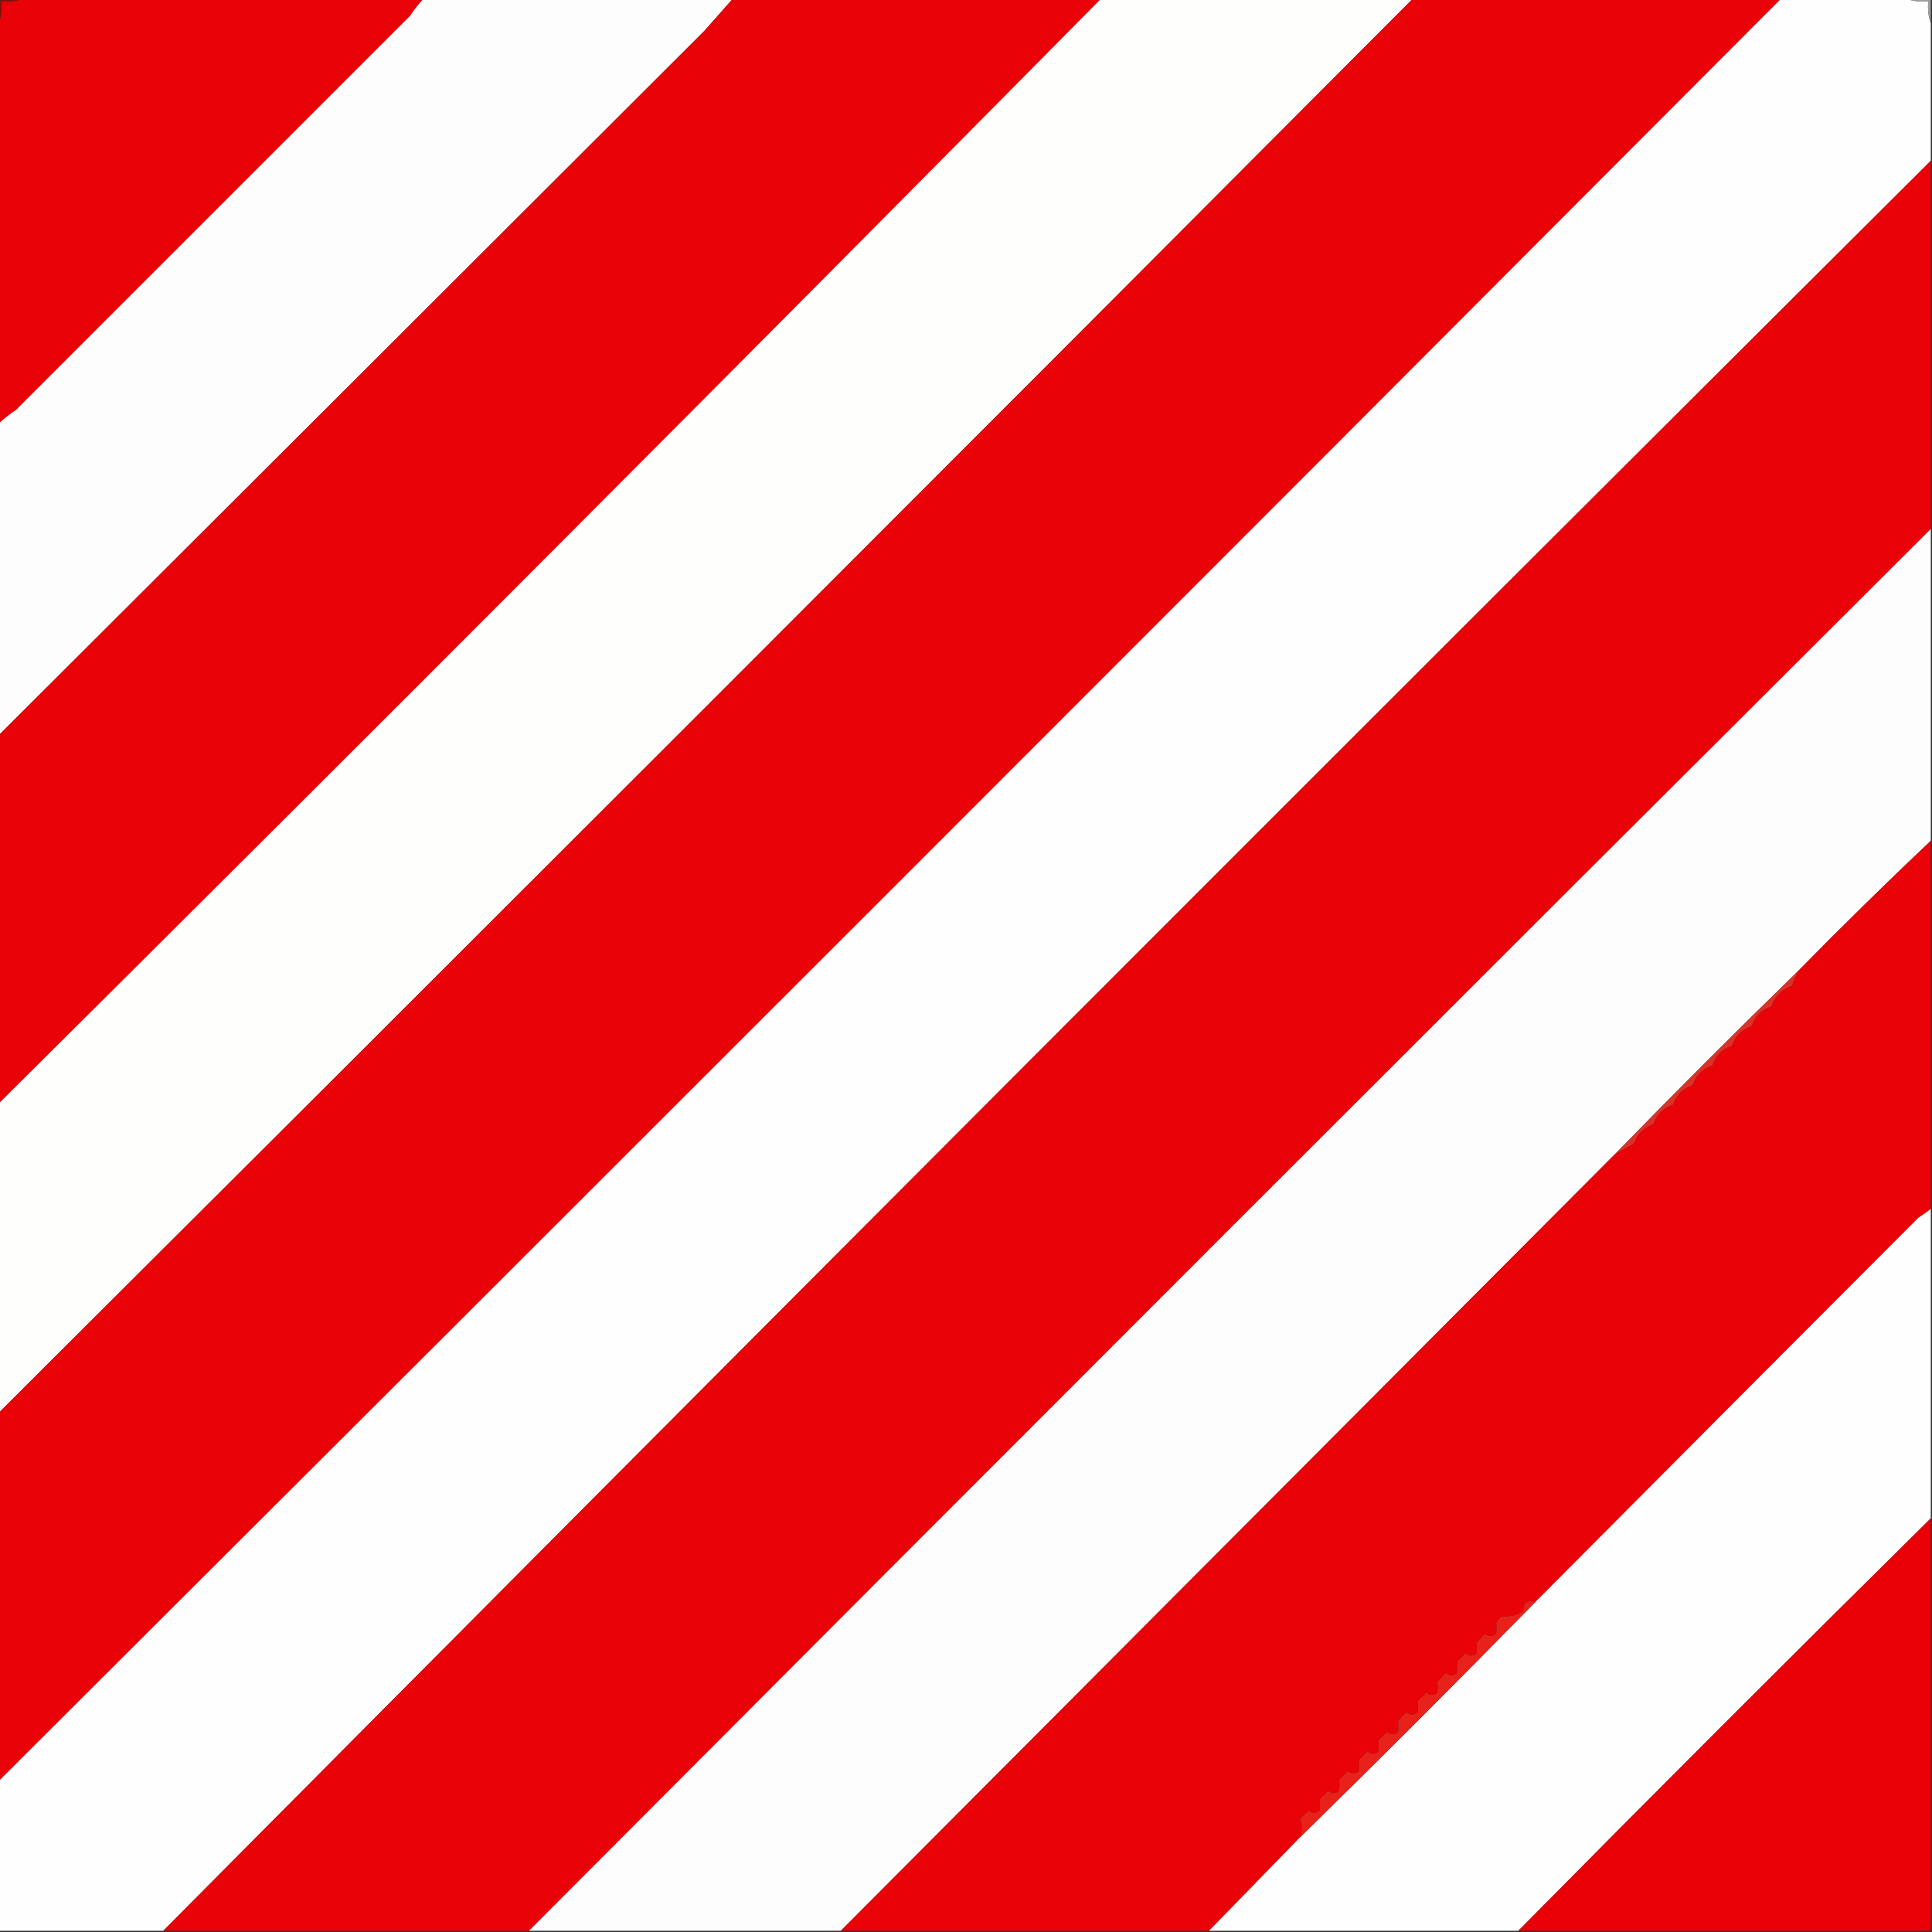 <?xml version="1.0" encoding="UTF-8"?>
<!DOCTYPE svg PUBLIC "-//W3C//DTD SVG 1.1//EN" "http://www.w3.org/Graphics/SVG/1.1/DTD/svg11.dtd">
<svg xmlns="http://www.w3.org/2000/svg" version="1.1" width="787px" height="787px" style="shape-rendering:geometricPrecision; text-rendering:geometricPrecision; image-rendering:optimizeQuality; fill-rule:evenodd; clip-rule:evenodd" xmlns:xlink="http://www.w3.org/1999/xlink">
<rect width="100%" height="100%" fill="#333333" stroke="none"/>
<g><path style="opacity:1" fill="#e90207" d="M 9.5,-0.5 C 63.833,-0.5 118.167,-0.5 172.5,-0.5C 170.5,1.671 168.666,4.004 167,6.5C 113.5,60 60,113.5 6.5,167C 4.004,168.666 1.671,170.5 -0.5,172.5C -0.5,118.167 -0.5,63.833 -0.5,9.5C 0.477,6.713 0.81,3.713 0.5,0.5C 3.713,0.81 6.713,0.477 9.5,-0.5 Z"/></g>
<g><path style="opacity:1" fill="#fefdfd" d="M 172.5,-0.5 C 214.5,-0.5 256.5,-0.5 298.5,-0.5C 294.674,3.802 290.841,8.135 287,12.5C 191.152,108.243 95.318,203.909 -0.5,299.5C -0.5,257.167 -0.5,214.833 -0.5,172.5C 1.671,170.5 4.004,168.666 6.5,167C 60,113.5 113.5,60 167,6.5C 168.666,4.004 170.5,1.671 172.5,-0.5 Z"/></g>
<g><path style="opacity:1" fill="#e90207" d="M 298.5,-0.5 C 348.5,-0.5 398.5,-0.5 448.5,-0.5C 299.907,149.761 150.24,299.761 -0.5,449.5C -0.5,399.5 -0.5,349.5 -0.5,299.5C 95.318,203.909 191.152,108.243 287,12.5C 290.841,8.135 294.674,3.802 298.5,-0.5 Z"/></g>
<g><path style="opacity:1" fill="#fefefd" d="M 448.5,-0.5 C 490.833,-0.5 533.167,-0.5 575.5,-0.5C 383.833,191.833 191.833,383.833 -0.5,575.5C -0.5,533.5 -0.5,491.5 -0.5,449.5C 150.24,299.761 299.907,149.761 448.5,-0.5 Z"/></g>
<g><path style="opacity:1" fill="#e90207" d="M 575.5,-0.5 C 625.5,-0.5 675.5,-0.5 725.5,-0.5C 483.401,242.266 241.401,484.266 -0.5,725.5C -0.5,675.5 -0.5,625.5 -0.5,575.5C 191.833,383.833 383.833,191.833 575.5,-0.5 Z"/></g>
<g><path style="opacity:1" fill="#fefefe" d="M 725.5,-0.5 C 742.5,-0.5 759.5,-0.5 776.5,-0.5C 779.287,0.477 782.287,0.81 785.5,0.5C 785.19,3.713 785.523,6.713 786.5,9.5C 786.5,28.167 786.5,46.833 786.5,65.5C 544.486,306.512 304.486,546.846 66.5,786.5C 44.167,786.5 21.833,786.5 -0.5,786.5C -0.5,766.167 -0.5,745.833 -0.5,725.5C 241.401,484.266 483.401,242.266 725.5,-0.5 Z"/></g>
<g><path style="opacity:1" fill="#7d120a" d="M -0.5,-0.5 C 2.833,-0.5 6.167,-0.5 9.5,-0.5C 6.713,0.477 3.713,0.81 0.5,0.5C 0.81,3.713 0.477,6.713 -0.5,9.5C -0.5,6.167 -0.5,2.833 -0.5,-0.5 Z"/></g>
<g><path style="opacity:1" fill="#9e9e9e" d="M 776.5,-0.5 C 779.833,-0.5 783.167,-0.5 786.5,-0.5C 786.5,2.833 786.5,6.167 786.5,9.5C 785.523,6.713 785.19,3.713 785.5,0.5C 782.287,0.81 779.287,0.477 776.5,-0.5 Z"/></g>
<g><path style="opacity:1" fill="#e90207" d="M 786.5,65.5 C 786.5,115.5 786.5,165.5 786.5,215.5C 595.211,406.122 404.878,596.455 215.5,786.5C 165.833,786.5 116.167,786.5 66.5,786.5C 304.486,546.846 544.486,306.512 786.5,65.5 Z"/></g>
<g><path style="opacity:1" fill="#fefdfd" d="M 786.5,215.5 C 786.5,257.833 786.5,300.167 786.5,342.5C 768.168,359.832 750.168,377.498 732.5,395.5C 707.167,420.167 682.167,445.167 657.5,470.5C 552.69,575.644 447.69,680.978 342.5,786.5C 300.167,786.5 257.833,786.5 215.5,786.5C 404.878,596.455 595.211,406.122 786.5,215.5 Z"/></g>
<g><path style="opacity:1" fill="#e90207" d="M 786.5,342.5 C 786.5,392.5 786.5,442.5 786.5,492.5C 784.946,493.693 783.279,494.86 781.5,496C 729.702,547.827 677.702,599.993 625.5,652.5C 622.05,651.756 620.384,653.09 620.5,656.5C 617.547,658.056 614.547,658.723 611.5,658.5C 610.713,659.242 610.047,660.075 609.5,661C 609.694,662.43 609.694,663.93 609.5,665.5C 607.994,666.747 606.494,666.747 605,665.5C 603.833,666.667 602.667,667.833 601.5,669C 601.694,670.43 601.694,671.93 601.5,673.5C 599.994,674.747 598.494,674.747 597,673.5C 595.833,674.667 594.667,675.833 593.5,677C 593.694,678.43 593.694,679.93 593.5,681.5C 591.994,682.747 590.494,682.747 589,681.5C 587.833,682.667 586.667,683.833 585.5,685C 585.694,686.43 585.694,687.93 585.5,689.5C 583.994,690.747 582.494,690.747 581,689.5C 579.833,690.667 578.667,691.833 577.5,693C 577.694,694.43 577.694,695.93 577.5,697.5C 575.994,698.747 574.494,698.747 573,697.5C 571.833,698.667 570.667,699.833 569.5,701C 569.694,702.43 569.694,703.93 569.5,705.5C 567.994,706.747 566.494,706.747 565,705.5C 563.833,706.667 562.667,707.833 561.5,709C 561.694,710.43 561.694,711.93 561.5,713.5C 559.994,714.747 558.494,714.747 557,713.5C 555.833,714.667 554.667,715.833 553.5,717C 553.694,718.43 553.694,719.93 553.5,721.5C 551.994,722.747 550.494,722.747 549,721.5C 547.833,722.667 546.667,723.833 545.5,725C 545.694,726.43 545.694,727.93 545.5,729.5C 543.994,730.747 542.494,730.747 541,729.5C 539.833,730.667 538.667,731.833 537.5,733C 537.694,734.43 537.694,735.93 537.5,737.5C 535.994,738.747 534.494,738.747 533,737.5C 531.833,738.667 530.667,739.833 529.5,741C 530.591,743.107 530.591,745.607 529.5,748.5C 517.167,761.167 504.833,773.833 492.5,786.5C 442.5,786.5 392.5,786.5 342.5,786.5C 447.69,680.978 552.69,575.644 657.5,470.5C 660.025,468.823 662.691,467.323 665.5,466C 666.833,462 669.5,459.333 673.5,458C 674.833,454 677.5,451.333 681.5,450C 682.833,446 685.5,443.333 689.5,442C 690.833,438 693.5,435.333 697.5,434C 698.833,430 701.5,427.333 705.5,426C 706.833,422 709.5,419.333 713.5,418C 714.833,414 717.5,411.333 721.5,410C 723,405.833 725.833,403 730,401.5C 730.655,399.372 731.489,397.372 732.5,395.5C 750.168,377.498 768.168,359.832 786.5,342.5 Z"/></g>
<g><path style="opacity:1" fill="#dc3127" d="M 732.5,395.5 C 731.489,397.372 730.655,399.372 730,401.5C 725.833,403 723,405.833 721.5,410C 717.5,411.333 714.833,414 713.5,418C 709.5,419.333 706.833,422 705.5,426C 701.5,427.333 698.833,430 697.5,434C 693.5,435.333 690.833,438 689.5,442C 685.5,443.333 682.833,446 681.5,450C 677.5,451.333 674.833,454 673.5,458C 669.5,459.333 666.833,462 665.5,466C 662.691,467.323 660.025,468.823 657.5,470.5C 682.167,445.167 707.167,420.167 732.5,395.5 Z"/></g>
<g><path style="opacity:1" fill="#fefefe" d="M 786.5,492.5 C 786.5,534.5 786.5,576.5 786.5,618.5C 730.167,674.167 674.167,730.167 618.5,786.5C 576.5,786.5 534.5,786.5 492.5,786.5C 504.833,773.833 517.167,761.167 529.5,748.5C 561.833,716.833 593.833,684.833 625.5,652.5C 677.702,599.993 729.702,547.827 781.5,496C 783.279,494.86 784.946,493.693 786.5,492.5 Z"/></g>
<g><path style="opacity:1" fill="#e90107" d="M 786.5,618.5 C 786.5,674.5 786.5,730.5 786.5,786.5C 730.5,786.5 674.5,786.5 618.5,786.5C 674.167,730.167 730.167,674.167 786.5,618.5 Z"/></g>
<g><path style="opacity:1" fill="#e8221a" d="M 625.5,652.5 C 593.833,684.833 561.833,716.833 529.5,748.5C 530.591,745.607 530.591,743.107 529.5,741C 530.667,739.833 531.833,738.667 533,737.5C 534.494,738.747 535.994,738.747 537.5,737.5C 537.694,735.93 537.694,734.43 537.5,733C 538.667,731.833 539.833,730.667 541,729.5C 542.494,730.747 543.994,730.747 545.5,729.5C 545.694,727.93 545.694,726.43 545.5,725C 546.667,723.833 547.833,722.667 549,721.5C 550.494,722.747 551.994,722.747 553.5,721.5C 553.694,719.93 553.694,718.43 553.5,717C 554.667,715.833 555.833,714.667 557,713.5C 558.494,714.747 559.994,714.747 561.5,713.5C 561.694,711.93 561.694,710.43 561.5,709C 562.667,707.833 563.833,706.667 565,705.5C 566.494,706.747 567.994,706.747 569.5,705.5C 569.694,703.93 569.694,702.43 569.5,701C 570.667,699.833 571.833,698.667 573,697.5C 574.494,698.747 575.994,698.747 577.5,697.5C 577.694,695.93 577.694,694.43 577.5,693C 578.667,691.833 579.833,690.667 581,689.5C 582.494,690.747 583.994,690.747 585.5,689.5C 585.694,687.93 585.694,686.43 585.5,685C 586.667,683.833 587.833,682.667 589,681.5C 590.494,682.747 591.994,682.747 593.5,681.5C 593.694,679.93 593.694,678.43 593.5,677C 594.667,675.833 595.833,674.667 597,673.5C 598.494,674.747 599.994,674.747 601.5,673.5C 601.694,671.93 601.694,670.43 601.5,669C 602.667,667.833 603.833,666.667 605,665.5C 606.494,666.747 607.994,666.747 609.5,665.5C 609.694,663.93 609.694,662.43 609.5,661C 610.047,660.075 610.713,659.242 611.5,658.5C 614.547,658.723 617.547,658.056 620.5,656.5C 620.384,653.09 622.05,651.756 625.5,652.5 Z"/></g>
</svg>
